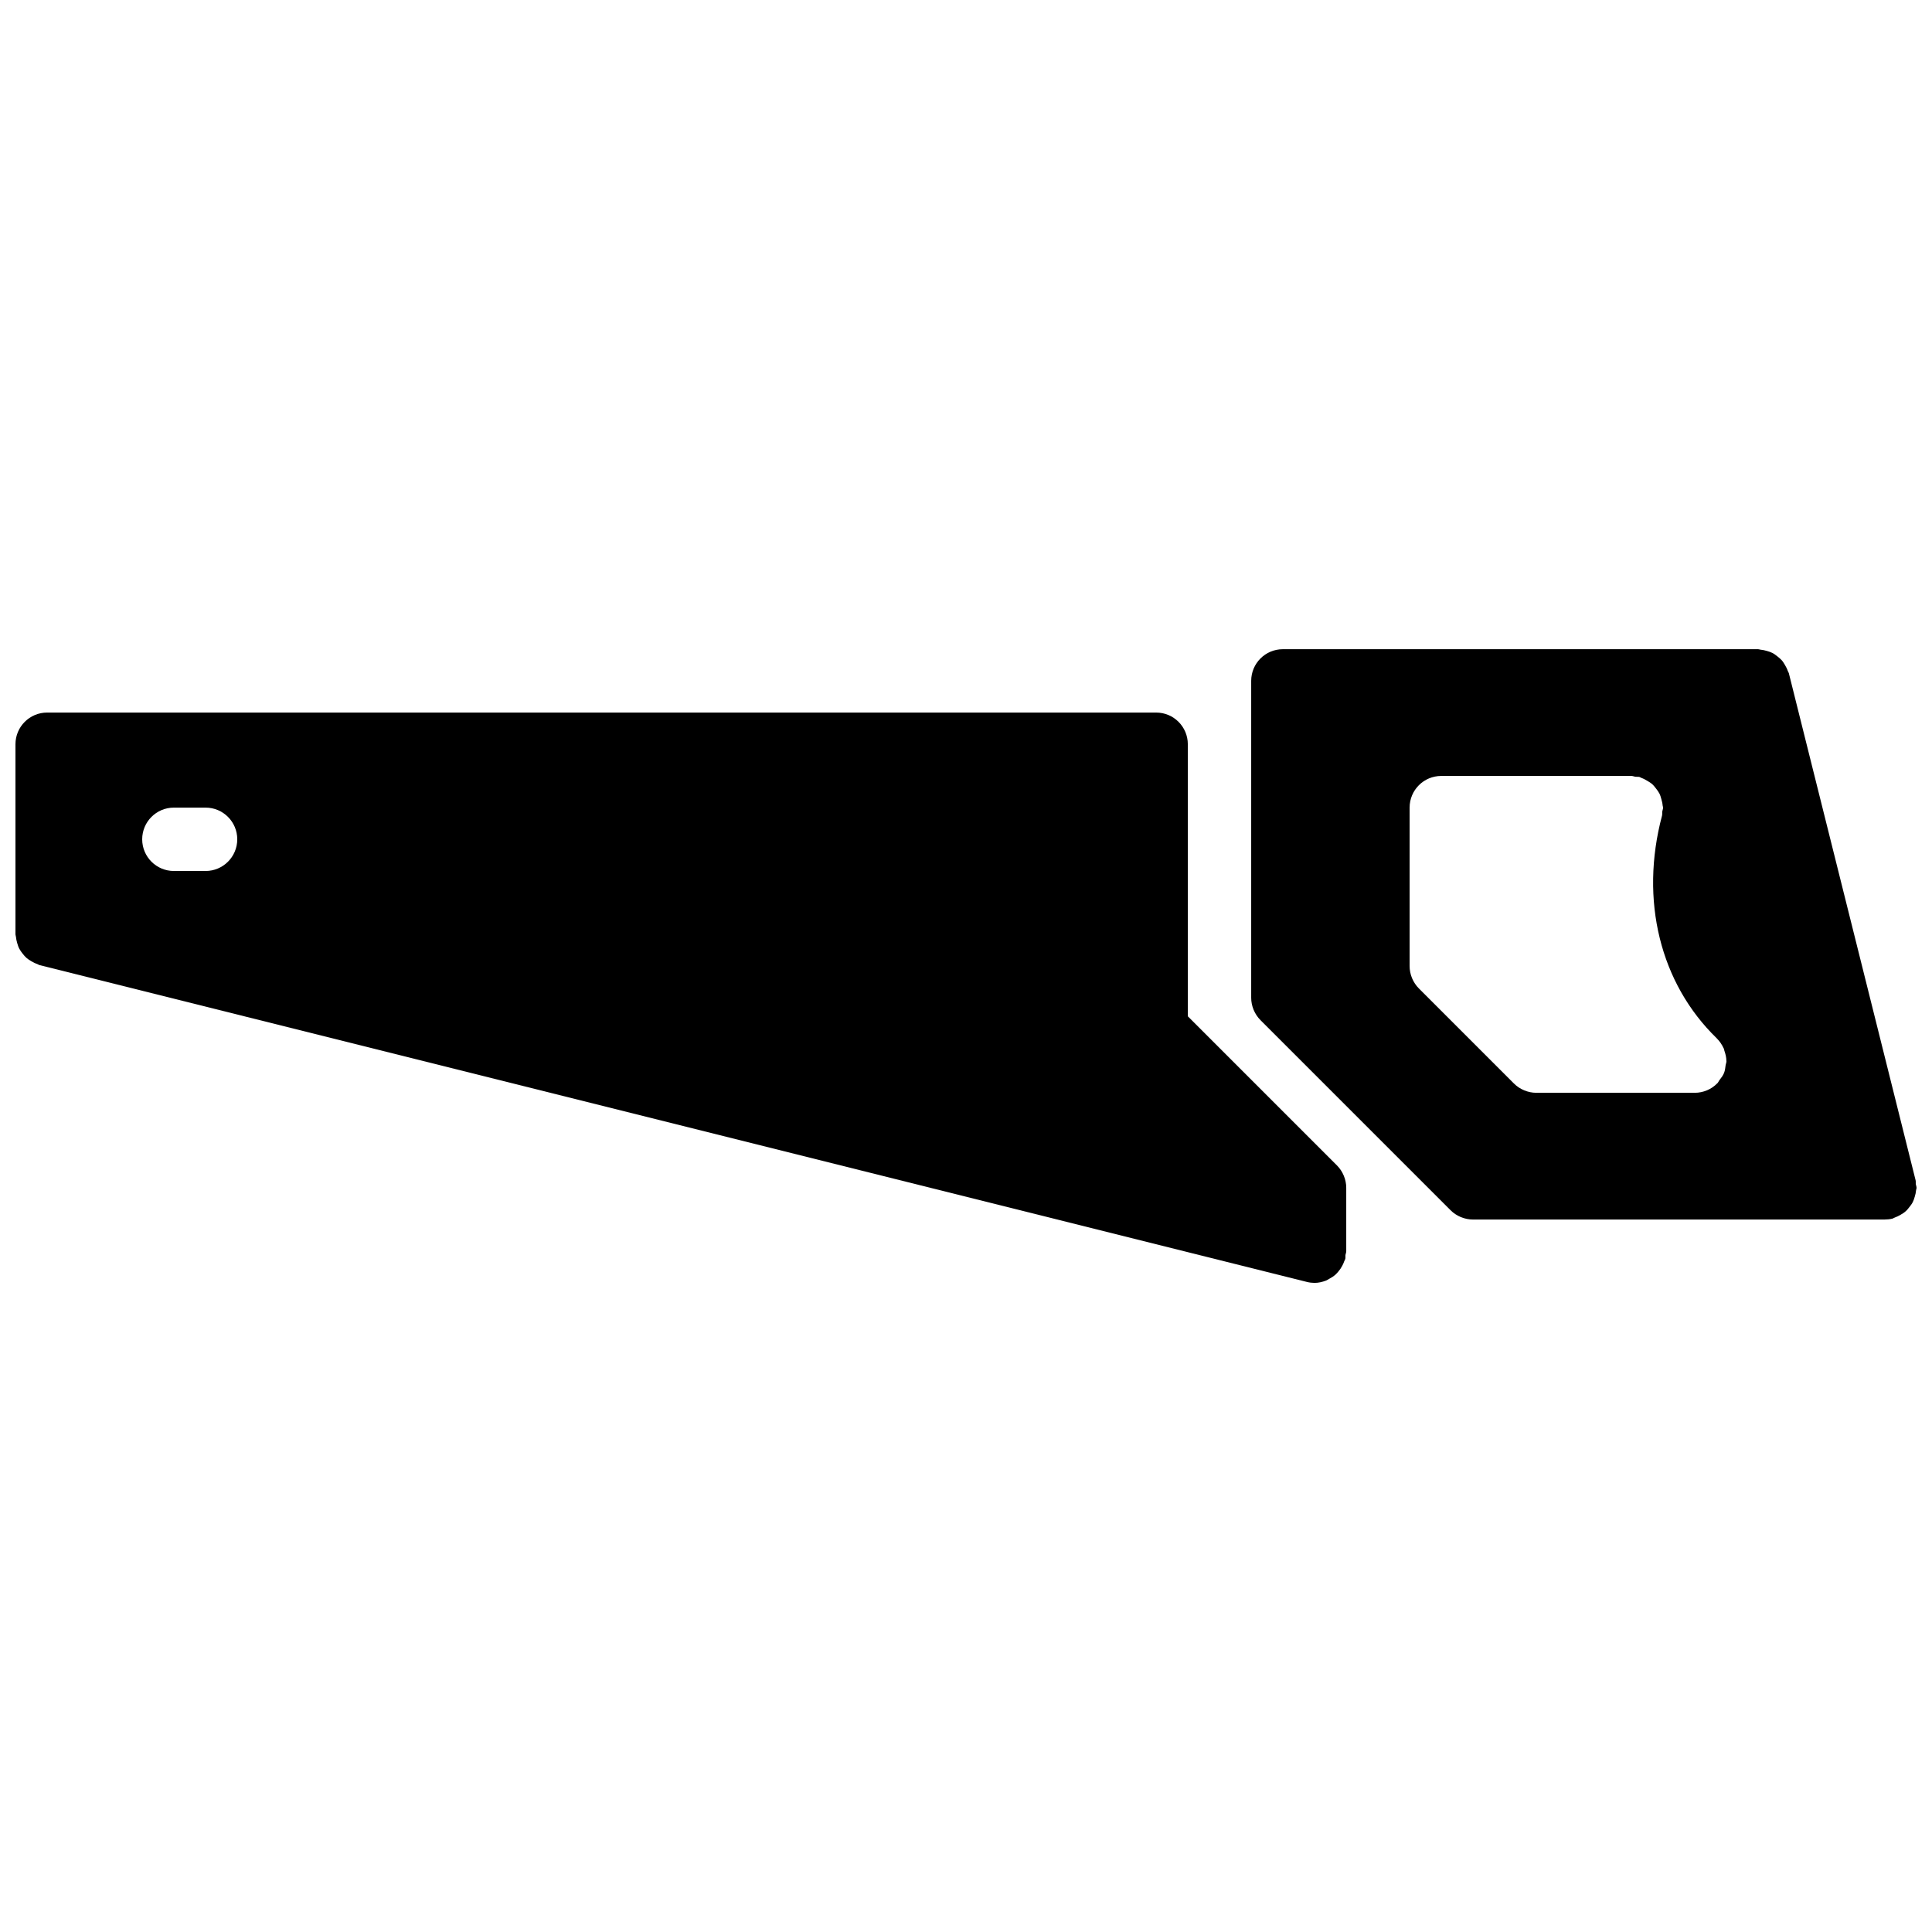 <?xml version="1.0" encoding="UTF-8"?>
<!-- Uploaded to: SVG Repo, www.svgrepo.com, Generator: SVG Repo Mixer Tools -->
<svg width="800px" height="800px" version="1.1" viewBox="144 144 512 512" xmlns="http://www.w3.org/2000/svg">
 <defs>
  <clipPath id="b">
   <path d="m475 316h176.9v152h-176.9z"/>
  </clipPath>
  <clipPath id="a">
   <path d="m148.09 332h352.91v152h-352.91z"/>
  </clipPath>
 </defs>
 <g>
  <g clip-path="url(#b)">
   <path d="m601.31 426.27c-0.094 0.707-0.152 1.402-0.422 2.074-0.293 0.723-0.762 1.32-1.242 1.934-0.184 0.242-0.27 0.535-0.496 0.77-0.008 0.008-0.023 0.02-0.043 0.027-0.77 0.797-1.695 1.434-2.734 1.871-1.043 0.43-2.141 0.656-3.242 0.656h-41.984c-1.102 0-2.184-0.227-3.207-0.648-1.031-0.426-1.965-1.039-2.738-1.82l-25.18-25.184c-0.773-0.773-1.387-1.703-1.816-2.727-0.426-1.027-0.645-2.117-0.645-3.211v-41.984c0-4.641 3.754-8.395 8.395-8.395h50.383c0.379 0 0.703 0.168 1.074 0.219 0.359 0.043 0.715-0.035 1.074 0.059 0.203 0.051 0.344 0.199 0.539 0.258 0.555 0.195 1.031 0.465 1.527 0.758 0.453 0.277 0.891 0.52 1.277 0.863 0.41 0.363 0.723 0.773 1.055 1.203 0.328 0.426 0.641 0.84 0.883 1.316 0.234 0.461 0.363 0.949 0.504 1.453 0.16 0.562 0.305 1.102 0.344 1.695 0.02 0.195 0.117 0.371 0.117 0.57 0 0.371-0.168 0.691-0.215 1.051-0.043 0.371 0.031 0.73-0.07 1.102-5.934 22.375-0.504 44.434 14.52 58.988 0.016 0.016 0.016 0.039 0.035 0.051 0.738 0.73 1.324 1.602 1.762 2.559 0.023 0.051 0.074 0.094 0.094 0.145 0.066 0.148 0.051 0.336 0.109 0.496 0.309 0.879 0.535 1.785 0.543 2.719 0 0.023 0.02 0.043 0.02 0.066 0 0.379-0.168 0.699-0.219 1.066m50.387 31.496c-0.039-0.344 0.043-0.672-0.051-1.016l-33.586-134.35c-0.051-0.211-0.199-0.371-0.27-0.57-0.184-0.574-0.453-1.066-0.746-1.582-0.27-0.441-0.512-0.871-0.848-1.25-0.363-0.41-0.766-0.738-1.199-1.074-0.43-0.336-0.84-0.656-1.32-0.898-0.453-0.227-0.922-0.371-1.41-0.512-0.57-0.168-1.133-0.301-1.746-0.352-0.211-0.02-0.387-0.117-0.598-0.117h-125.95c-4.641 0-8.395 3.75-8.395 8.395v83.969c0 1.09 0.219 2.184 0.645 3.207 0.43 1.023 1.043 1.957 1.816 2.731l50.371 50.371c0.773 0.781 1.703 1.395 2.738 1.824 1.023 0.418 2.106 0.645 3.207 0.645h109.16l0.008-0.008c0.672 0 1.352-0.074 2.023-0.242 0.219-0.059 0.375-0.211 0.586-0.277 0.555-0.188 1.043-0.445 1.547-0.738 0.453-0.27 0.891-0.523 1.273-0.867 0.414-0.352 0.742-0.754 1.066-1.184 0.336-0.418 0.648-0.832 0.891-1.316 0.234-0.465 0.387-0.949 0.531-1.461 0.168-0.547 0.293-1.086 0.336-1.664 0.016-0.227 0.133-0.41 0.133-0.637 0-0.371-0.168-0.684-0.211-1.027" fill-rule="evenodd"/>
  </g>
  <g clip-path="url(#a)">
   <path d="m198.48 374.82h-8.398c-4.644 0-8.398-3.762-8.398-8.398 0-4.633 3.754-8.395 8.398-8.395h8.398c4.641 0 8.395 3.762 8.395 8.395 0 4.637-3.754 8.398-8.395 8.398m299.82 78.023-39.516-39.516v-72.094c0-4.637-3.754-8.398-8.398-8.398h-293.89c-4.644 0-8.398 3.762-8.398 8.398v50.379c0 0.227 0.109 0.422 0.125 0.641 0.051 0.586 0.176 1.113 0.336 1.668 0.152 0.504 0.293 0.992 0.531 1.453 0.25 0.488 0.562 0.898 0.891 1.328 0.332 0.418 0.66 0.82 1.066 1.176 0.395 0.344 0.828 0.605 1.281 0.871 0.496 0.285 0.992 0.547 1.547 0.73 0.211 0.07 0.367 0.227 0.586 0.277l335.88 83.969c0.672 0.176 1.352 0.242 2.016 0.254h0.023c1.051 0 2.051-0.246 3.008-0.605 0.328-0.125 0.594-0.328 0.898-0.488 0.586-0.316 1.133-0.652 1.629-1.098 0.293-0.262 0.527-0.547 0.781-0.84 0.402-0.473 0.738-0.969 1.023-1.52 0.203-0.379 0.371-0.742 0.504-1.152 0.082-0.227 0.234-0.418 0.293-0.656 0.086-0.344 0-0.672 0.043-1.016 0.051-0.352 0.211-0.664 0.211-1.023v-16.793c0-1.094-0.219-2.184-0.648-3.207-0.426-1.035-1.039-1.957-1.82-2.738" fill-rule="evenodd"/>
  </g>
 </g>
</svg>